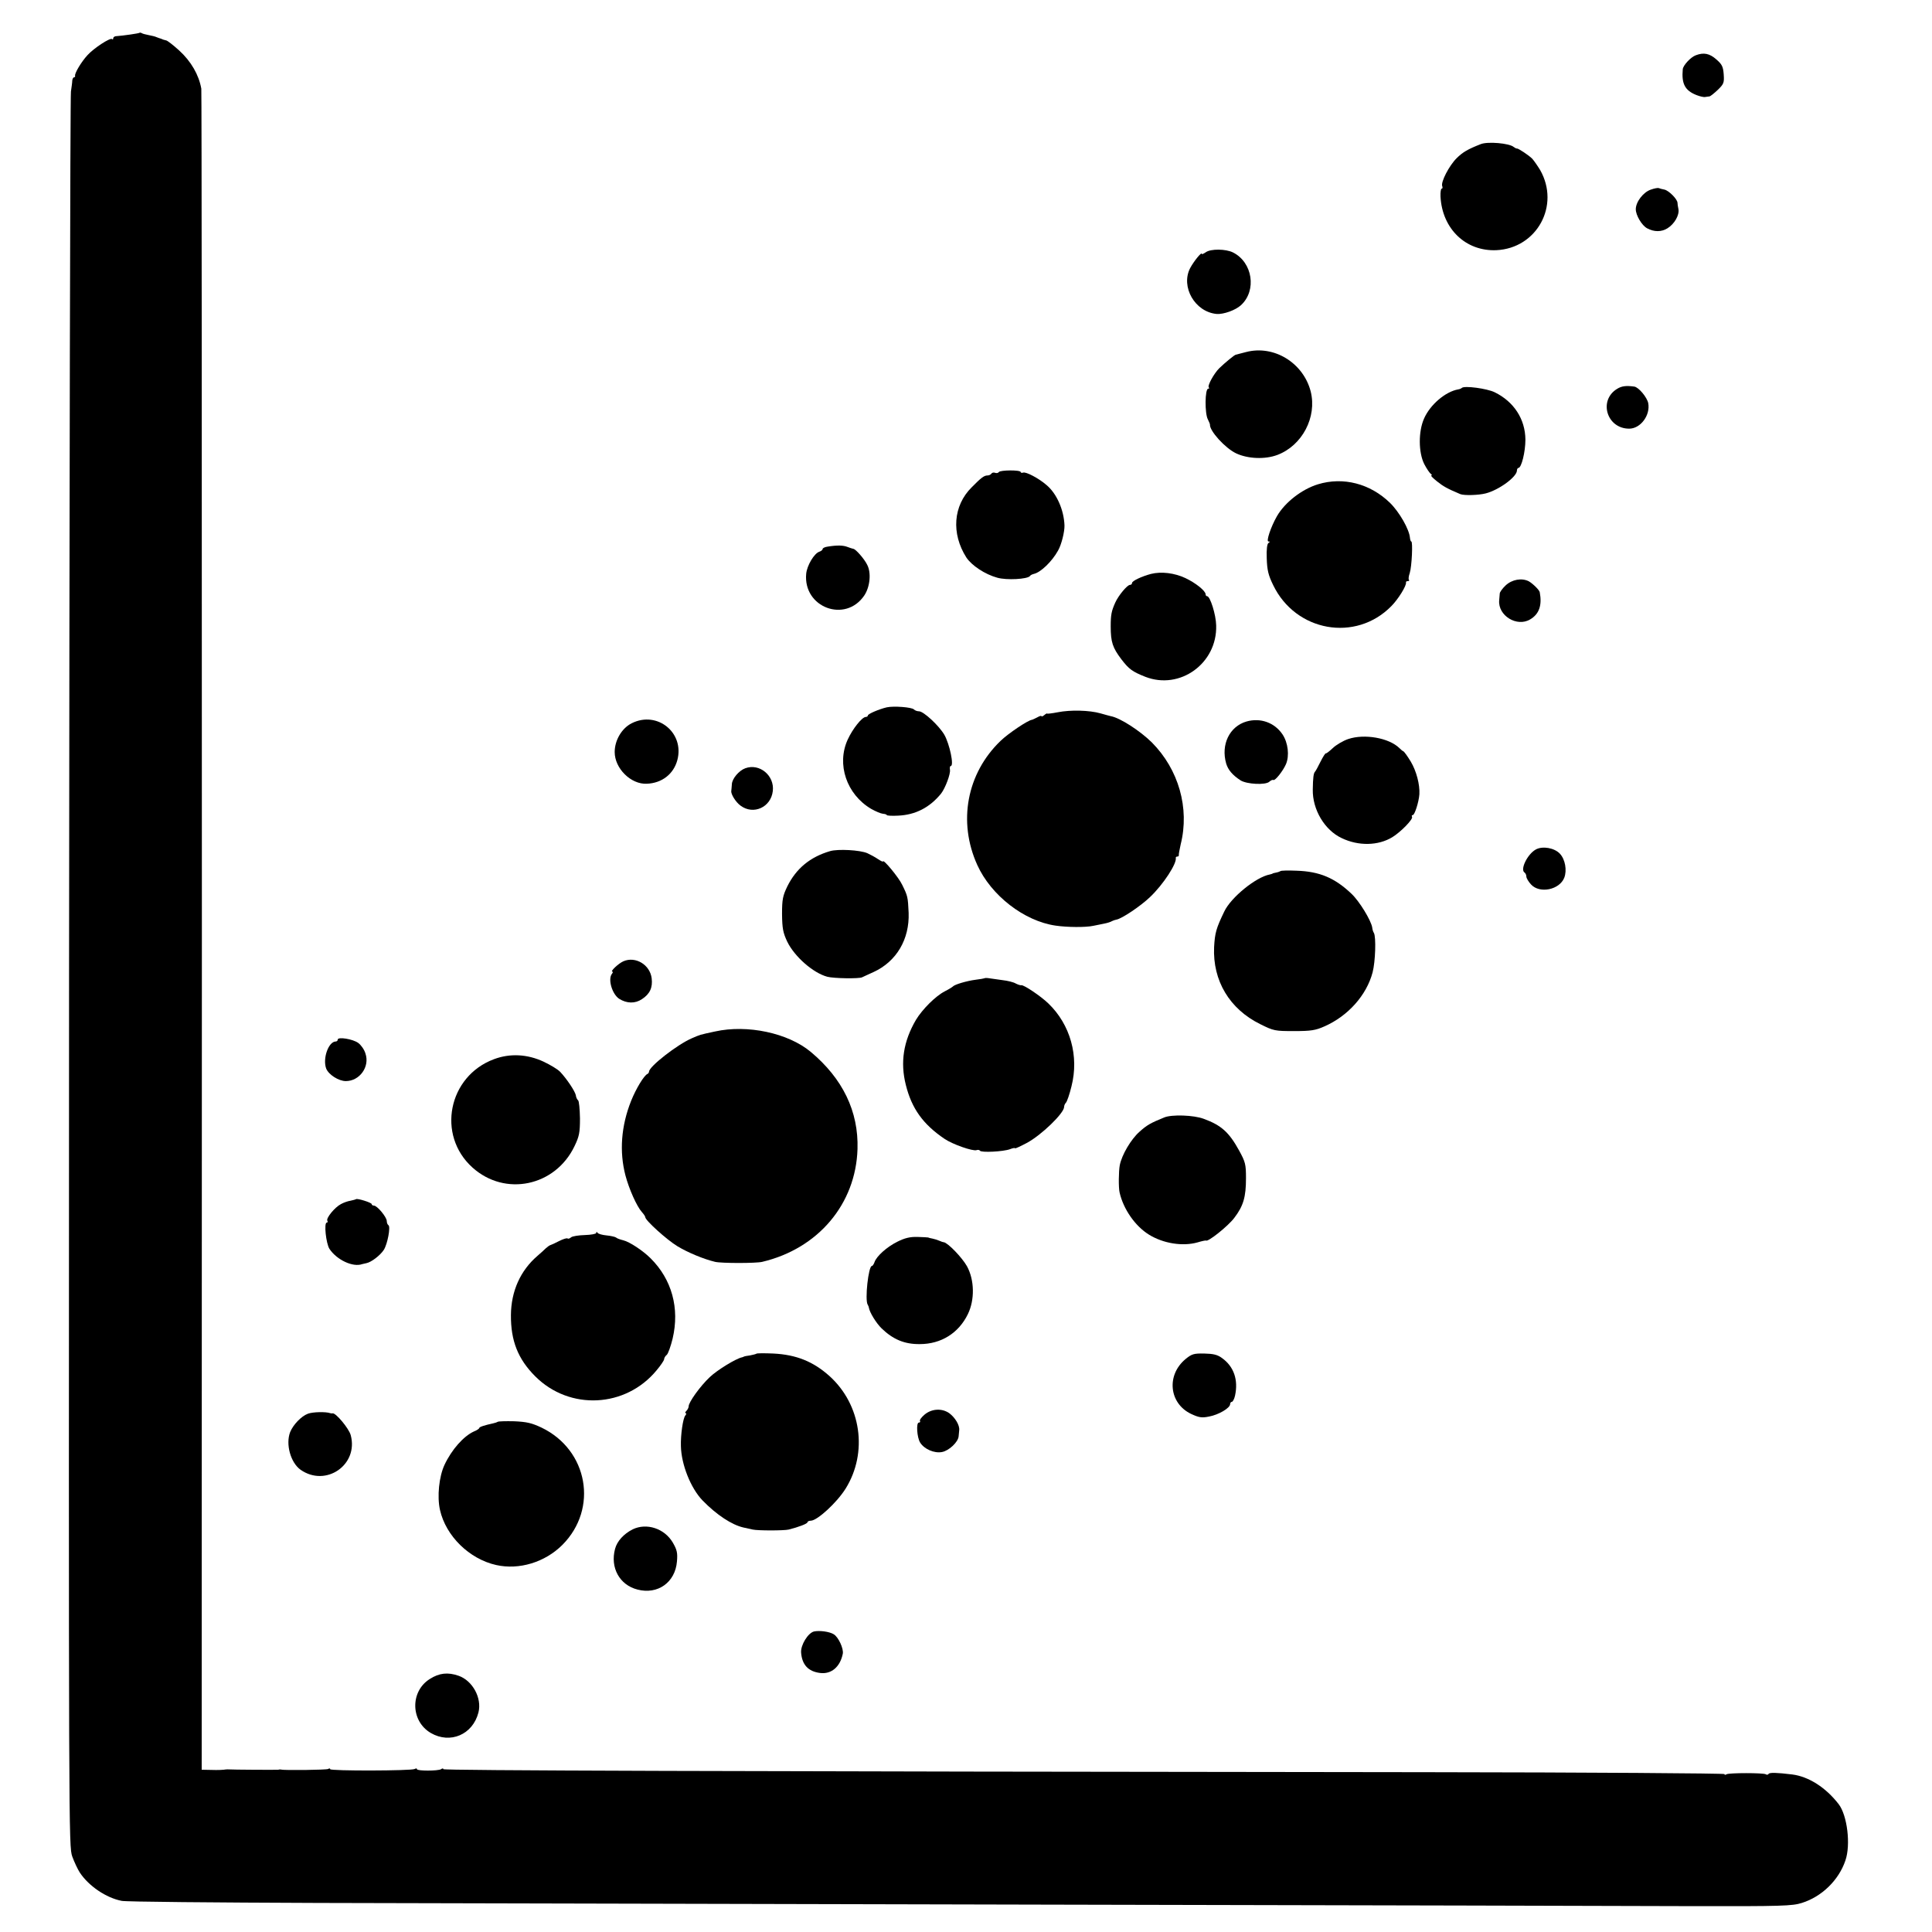 <?xml version="1.0" standalone="no"?>
<!DOCTYPE svg PUBLIC "-//W3C//DTD SVG 20010904//EN"
 "http://www.w3.org/TR/2001/REC-SVG-20010904/DTD/svg10.dtd">
<svg version="1.0" xmlns="http://www.w3.org/2000/svg"
 width="1024pt" height="1024pt" viewBox="0 0 1024 1024"
 preserveAspectRatio="xMidYMid meet">
<g transform="translate(0,1024) scale(0.1,-0.1)"
fill="#000000" stroke="none">
<path d="M739 10066 c-3 -3 -84 -15 -126 -18 -7 -1 -13 -6 -13 -11 0 -6 -3 -8
-6 -4 -9 9 -97 -48 -131 -86 -33 -36 -69 -97 -65 -109 1 -5 -2 -8 -6 -8 -4 0
-8 -8 -9 -17 0 -10 -4 -36 -7 -58 -4 -23 -8 -2124 -10 -4670 -2 -4582 -2
-4631 17 -4685 11 -30 29 -68 40 -85 47 -71 139 -134 222 -150 22 -5 490 -9
1040 -11 550 -1 2296 -5 3880 -9 1584 -3 3116 -7 3405 -8 475 -1 530 1 580 17
106 33 196 121 231 225 29 83 10 240 -36 299 -68 88 -159 146 -246 157 -82 10
-120 11 -125 3 -3 -5 -10 -6 -15 -2 -14 8 -194 8 -208 0 -6 -4 -11 -4 -11 1 0
4 -708 9 -1573 10 -3825 4 -5217 9 -5217 16 0 5 -6 5 -12 0 -17 -10 -128 -10
-128 0 0 5 -5 5 -12 1 -17 -10 -448 -11 -448 -1 0 5 -5 5 -11 1 -9 -5 -232 -8
-249 -3 -3 1 -9 1 -15 -1 -8 -1 -245 0 -270 2 -5 0 -14 -1 -20 -2 -5 -1 -34
-2 -63 -1 l-53 1 1 4443 c0 2443 -1 4453 -3 4467 -13 73 -54 145 -118 203 -32
29 -63 53 -69 53 -5 1 -12 3 -15 4 -3 1 -8 3 -12 5 -5 1 -15 5 -23 8 -8 4 -27
8 -42 11 -15 3 -32 7 -36 10 -5 3 -11 4 -13 2z"/>
<path d="M8988 9947 c-26 -9 -67 -53 -69 -74 -7 -78 12 -113 73 -137 18 -7 39
-12 46 -10 6 1 16 2 22 3 5 0 25 16 45 35 32 31 34 38 31 82 -3 41 -9 53 -39
79 -36 32 -67 38 -109 22z"/>
<path d="M7848 9476 c-69 -27 -96 -43 -128 -75 -40 -40 -84 -126 -76 -147 3
-8 2 -14 -3 -14 -4 0 -7 -19 -6 -42 9 -171 134 -291 296 -284 215 10 339 237
232 425 -14 23 -33 50 -42 60 -19 19 -74 55 -81 54 -3 -1 -10 3 -17 8 -23 20
-138 30 -175 15z"/>
<path d="M8750 9235 c-40 -13 -80 -65 -80 -104 0 -32 32 -86 60 -101 37 -20
76 -20 108 0 37 23 64 70 58 102 -3 13 -5 28 -5 34 -2 20 -46 64 -69 69 -12 2
-25 6 -30 8 -4 2 -23 -1 -42 -8z"/>
<path d="M6391 8903 c-12 -8 -21 -12 -21 -9 0 14 -42 -38 -62 -75 -51 -99 25
-232 140 -243 37 -3 101 20 130 47 84 78 61 227 -43 279 -38 19 -118 20 -144
1z"/>
<path d="M6604 8374 c-27 -7 -51 -13 -54 -14 -6 0 -58 -43 -88 -72 -28 -28
-64 -93 -55 -102 4 -3 2 -6 -3 -6 -18 0 -19 -132 -2 -163 6 -12 11 -24 11 -27
-3 -33 80 -125 139 -153 62 -29 153 -33 219 -8 131 50 210 200 176 336 -39
152 -195 248 -343 209z"/>
<path d="M8571 8179 c-100 -61 -55 -211 64 -211 60 0 113 71 101 135 -6 31
-51 85 -74 88 -43 6 -67 3 -91 -12z"/>
<path d="M7748 8184 c-3 -3 -12 -7 -20 -8 -67 -12 -148 -81 -180 -154 -31 -69
-30 -181 1 -242 13 -25 29 -48 35 -52 6 -4 7 -8 2 -8 -5 0 9 -14 30 -31 34
-27 53 -38 124 -68 20 -8 97 -6 135 4 70 18 165 88 165 121 0 7 4 14 8 14 16
0 37 85 37 150 -1 109 -61 201 -163 251 -41 20 -161 36 -174 23z"/>
<path d="M5294 7738 c-3 -5 -12 -7 -20 -4 -7 3 -16 1 -19 -4 -4 -6 -13 -10
-21 -10 -18 0 -34 -12 -84 -63 -98 -97 -109 -245 -28 -372 28 -42 98 -89 164
-107 49 -14 160 -8 173 9 3 5 12 9 20 11 37 8 97 66 129 124 18 31 35 100 34
133 -3 82 -41 169 -95 214 -41 36 -110 72 -124 66 -7 -2 -13 -1 -13 3 0 12
-109 11 -116 0z"/>
<path d="M6985 7673 c-85 -26 -175 -96 -217 -169 -33 -58 -58 -134 -45 -134 9
0 9 -2 0 -8 -7 -5 -11 -33 -9 -82 2 -61 8 -88 34 -141 119 -247 437 -304 626
-112 37 37 82 110 78 126 -1 4 3 7 10 7 6 0 9 3 6 6 -4 3 -2 20 4 37 11 35 17
167 8 167 -3 0 -6 9 -7 20 -4 45 -56 136 -106 185 -105 102 -248 139 -382 98z"/>
<path d="M4388 7343 c-16 -2 -28 -8 -28 -13 0 -5 -8 -11 -17 -14 -28 -9 -66
-74 -70 -117 -17 -179 208 -263 308 -115 30 45 38 120 15 163 -15 31 -61 83
-73 84 -5 1 -18 5 -31 10 -23 9 -54 10 -104 2z"/>
<path d="M6100 7198 c-49 -13 -100 -37 -100 -48 0 -6 -5 -10 -11 -10 -14 0
-61 -56 -78 -94 -20 -45 -24 -64 -24 -126 0 -83 10 -113 57 -175 40 -52 58
-65 126 -92 184 -72 382 71 376 272 -1 57 -32 155 -48 155 -5 0 -8 5 -8 10 0
18 -52 60 -107 86 -57 27 -128 36 -183 22z"/>
<path d="M7980 7137 c-16 -15 -31 -35 -31 -43 -1 -7 -2 -24 -3 -36 -7 -81 94
-143 164 -101 48 28 64 75 51 144 -2 12 -37 46 -58 58 -37 19 -89 10 -123 -22z"/>
<path d="M4700 6491 c-42 -10 -100 -35 -100 -43 0 -4 -5 -8 -11 -8 -20 0 -70
-63 -96 -120 -60 -131 -6 -290 124 -367 23 -13 51 -25 62 -26 12 -1 21 -4 21
-7 0 -3 27 -5 61 -3 91 4 167 43 227 117 22 28 51 105 47 126 -2 11 0 20 4 20
19 0 -6 117 -34 166 -29 49 -110 124 -134 124 -10 0 -21 4 -27 10 -12 12 -108
19 -144 11z"/>
<path d="M5607 6465 c-31 -6 -57 -9 -57 -7 0 2 -7 -1 -15 -8 -8 -7 -15 -9 -15
-6 0 4 -10 1 -22 -6 -13 -7 -25 -12 -28 -13 -20 -1 -127 -73 -167 -112 -179
-172 -227 -429 -123 -658 73 -161 248 -297 415 -321 61 -9 159 -10 200 -1 17
3 43 9 59 12 16 3 34 9 40 13 6 3 17 7 24 8 28 5 127 71 177 119 70 66 143
178 137 208 -1 4 3 7 8 7 5 0 9 3 8 8 -1 4 4 30 10 57 48 192 -11 397 -153
540 -63 62 -168 130 -217 139 -7 2 -32 8 -55 15 -60 17 -159 19 -226 6z"/>
<path d="M3349 6407 c-53 -26 -91 -90 -91 -153 0 -87 86 -172 170 -168 80 3
142 51 162 125 39 145 -106 263 -241 196z"/>
<path d="M6607 6416 c-90 -26 -137 -122 -108 -223 10 -33 33 -61 76 -89 33
-21 134 -26 153 -7 8 7 17 11 21 9 9 -6 52 49 67 84 19 45 11 113 -18 157 -42
63 -117 90 -191 69z"/>
<path d="M7146 6323 c-27 -9 -64 -31 -82 -48 -19 -18 -35 -30 -37 -28 -2 2
-15 -18 -28 -44 -13 -27 -26 -50 -29 -53 -8 -8 -11 -31 -12 -95 -2 -106 63
-215 153 -257 89 -43 194 -41 269 5 44 27 112 96 104 108 -3 5 -1 9 4 9 10 0
32 69 35 110 3 52 -16 124 -46 174 -17 28 -35 53 -39 54 -5 2 -14 10 -21 17
-55 54 -185 77 -271 48z"/>
<path d="M3950 6168 c-33 -12 -70 -55 -71 -85 -1 -12 -2 -29 -3 -35 -3 -17 24
-60 49 -78 68 -51 161 -9 171 77 10 82 -70 149 -146 121z"/>
<path d="M8141 5738 c-45 -24 -86 -108 -60 -123 5 -4 9 -13 9 -21 0 -8 11 -27
25 -42 46 -50 151 -28 176 36 15 39 5 97 -23 127 -29 31 -91 42 -127 23z"/>
<path d="M4400 5729 c-106 -31 -180 -92 -227 -187 -24 -50 -28 -68 -28 -147 1
-77 5 -98 28 -147 39 -79 137 -165 212 -185 34 -9 168 -11 184 -3 9 4 36 17
61 28 122 56 191 174 186 314 -4 85 -5 89 -34 148 -18 39 -102 140 -102 124 0
-3 -12 3 -27 13 -16 11 -41 24 -56 31 -40 17 -155 23 -197 11z"/>
<path d="M6787 5623 c-3 -2 -13 -6 -24 -8 -10 -2 -18 -4 -18 -5 0 -1 -7 -3
-15 -5 -74 -14 -206 -122 -241 -196 -43 -89 -50 -114 -54 -189 -8 -178 82
-328 244 -408 72 -36 79 -37 180 -37 90 0 114 4 161 25 125 55 223 165 255
286 15 57 19 188 7 209 -4 6 -8 18 -9 29 -6 38 -68 139 -109 178 -89 85 -170
119 -291 123 -45 2 -84 1 -86 -2z"/>
<path d="M3304 5145 c-27 -12 -72 -55 -58 -55 4 0 2 -6 -3 -12 -22 -29 2 -108
39 -132 40 -25 84 -26 120 -2 43 28 58 62 52 111 -9 72 -86 118 -150 90z"/>
<path d="M5218 5055 c-1 -1 -23 -5 -48 -8 -46 -6 -111 -25 -120 -36 -3 -3 -22
-15 -42 -25 -49 -25 -119 -95 -153 -151 -67 -114 -84 -226 -54 -345 31 -125
91 -209 205 -286 42 -29 151 -67 170 -60 7 3 16 1 18 -3 7 -11 124 -5 159 8
15 6 27 8 27 5 0 -3 28 10 62 28 77 41 198 158 198 191 0 7 4 17 10 23 5 5 19
44 29 86 41 160 -6 328 -123 440 -38 37 -131 100 -143 96 -4 -1 -17 3 -29 9
-11 7 -43 15 -70 18 -27 4 -59 8 -71 10 -12 2 -23 2 -25 0z"/>
<path d="M3790 4773 c-84 -18 -79 -17 -123 -36 -77 -33 -227 -150 -227 -177 0
-4 -4 -10 -8 -12 -18 -7 -61 -78 -87 -143 -53 -133 -63 -269 -30 -395 19 -72
60 -164 87 -194 10 -11 18 -23 18 -27 0 -17 114 -120 170 -154 56 -34 141 -69
200 -83 33 -8 218 -8 250 0 296 70 496 306 505 598 6 199 -78 373 -248 515
-120 100 -336 146 -507 108z"/>
<path d="M1790 4730 c0 -6 -5 -10 -10 -10 -39 0 -71 -91 -51 -144 13 -32 66
-66 104 -66 73 0 128 76 104 146 -6 21 -24 46 -38 56 -28 21 -109 34 -109 18z"/>
<path d="M2618 4626 c-242 -90 -305 -402 -114 -574 173 -156 439 -100 541 113
25 52 29 71 29 148 -1 49 -5 92 -10 95 -5 4 -11 16 -12 27 -4 21 -48 87 -83
124 -12 13 -52 37 -88 54 -86 40 -178 45 -263 13z"/>
<path d="M6170 4317 c-71 -29 -90 -39 -131 -76 -44 -39 -93 -121 -104 -177 -6
-31 -7 -119 -1 -144 20 -89 83 -179 156 -224 76 -47 179 -63 257 -41 23 7 43
11 45 10 9 -10 118 77 150 120 48 63 62 110 62 210 0 74 -3 86 -37 148 -53 96
-94 133 -187 167 -53 20 -170 24 -210 7z"/>
<path d="M1887 3884 c-1 -1 -14 -5 -29 -8 -14 -2 -37 -10 -51 -18 -33 -17 -80
-75 -72 -88 3 -5 2 -10 -3 -10 -16 0 -4 -110 14 -139 39 -59 125 -99 174 -81
3 1 13 3 22 5 26 5 73 41 92 70 20 31 37 123 25 131 -5 3 -9 13 -9 22 0 21
-51 82 -68 82 -7 0 -12 4 -12 8 0 8 -77 32 -83 26z"/>
<path d="M3160 3705 c0 -5 -27 -10 -60 -11 -33 -1 -66 -6 -73 -12 -8 -7 -16
-9 -19 -6 -4 3 -23 -3 -45 -14 -21 -11 -41 -20 -45 -21 -5 -1 -16 -9 -26 -18
-10 -10 -29 -27 -43 -39 -91 -78 -140 -188 -141 -314 -1 -136 37 -233 129
-325 182 -182 479 -167 643 32 22 26 40 53 40 59 0 6 6 17 14 23 7 6 21 45 31
86 38 161 -4 314 -117 426 -40 40 -111 87 -144 95 -16 4 -34 10 -39 15 -6 4
-29 9 -50 11 -22 2 -43 8 -47 13 -5 7 -8 7 -8 0z"/>
<path d="M4757 3659 c-57 -28 -112 -78 -122 -109 -4 -11 -10 -20 -14 -20 -18
0 -38 -180 -22 -205 3 -5 6 -12 6 -15 4 -26 39 -83 68 -111 60 -58 121 -84
202 -83 113 0 206 58 255 159 37 76 35 181 -5 254 -26 46 -101 124 -123 127
-4 0 -15 4 -24 8 -9 4 -25 9 -35 11 -10 2 -20 4 -23 6 -3 1 -29 2 -58 3 -39 1
-67 -6 -105 -25z"/>
<path d="M4009 3065 c-3 -2 -18 -6 -34 -9 -17 -2 -31 -5 -32 -6 -2 -2 -6 -3
-10 -4 -33 -7 -131 -67 -171 -105 -51 -48 -112 -133 -112 -155 0 -6 -5 -17
-12 -24 -7 -7 -8 -12 -4 -12 5 0 4 -6 -2 -13 -12 -14 -25 -102 -23 -162 2 -97
52 -223 115 -288 75 -77 155 -129 216 -143 14 -3 36 -8 50 -11 27 -6 165 -6
190 0 52 13 100 31 100 39 0 4 8 8 18 8 34 1 137 95 184 170 119 191 83 445
-86 597 -86 77 -176 113 -297 119 -47 2 -88 2 -90 -1z"/>
<path d="M6284 3037 c-103 -85 -88 -235 29 -291 41 -19 56 -22 95 -14 50 9
112 45 112 66 0 6 4 12 9 12 5 0 13 15 17 33 18 83 -6 154 -69 199 -24 18 -47
23 -94 24 -55 1 -66 -2 -99 -29z"/>
<path d="M4900 2742 c-16 -14 -27 -28 -24 -33 3 -5 0 -9 -6 -9 -15 0 -10 -79
7 -106 22 -35 75 -58 116 -50 37 7 86 53 88 84 1 9 2 24 3 32 3 26 -22 67 -53
90 -39 27 -93 24 -131 -8z"/>
<path d="M1632 2747 c-35 -13 -78 -58 -94 -97 -25 -64 2 -162 55 -200 134 -94
308 26 266 183 -9 35 -79 119 -96 116 -5 -1 -10 0 -13 1 -22 8 -91 7 -118 -3z"/>
<path d="M2638 2704 c-3 -2 -14 -6 -24 -8 -46 -10 -74 -19 -74 -25 0 -3 -12
-12 -28 -18 -55 -25 -118 -96 -156 -177 -29 -62 -40 -168 -24 -239 31 -138
155 -260 298 -292 121 -27 258 14 351 107 191 192 136 502 -110 621 -53 25
-79 31 -146 34 -45 1 -84 0 -87 -3z"/>
<path d="M3353 2134 c-47 -24 -82 -62 -93 -103 -27 -100 24 -192 119 -216 107
-28 200 38 209 149 4 46 0 62 -22 100 -44 75 -139 106 -213 70z"/>
<path d="M4315 1593 c-32 -7 -72 -72 -69 -112 5 -65 38 -100 100 -108 60 -8
107 32 121 102 5 27 -23 88 -48 103 -22 14 -74 21 -104 15z"/>
<path d="M2278 1341 c-105 -66 -102 -223 5 -286 103 -60 223 -9 253 109 19 76
-31 168 -105 194 -57 20 -103 15 -153 -17z"/>
</g>
</svg>
